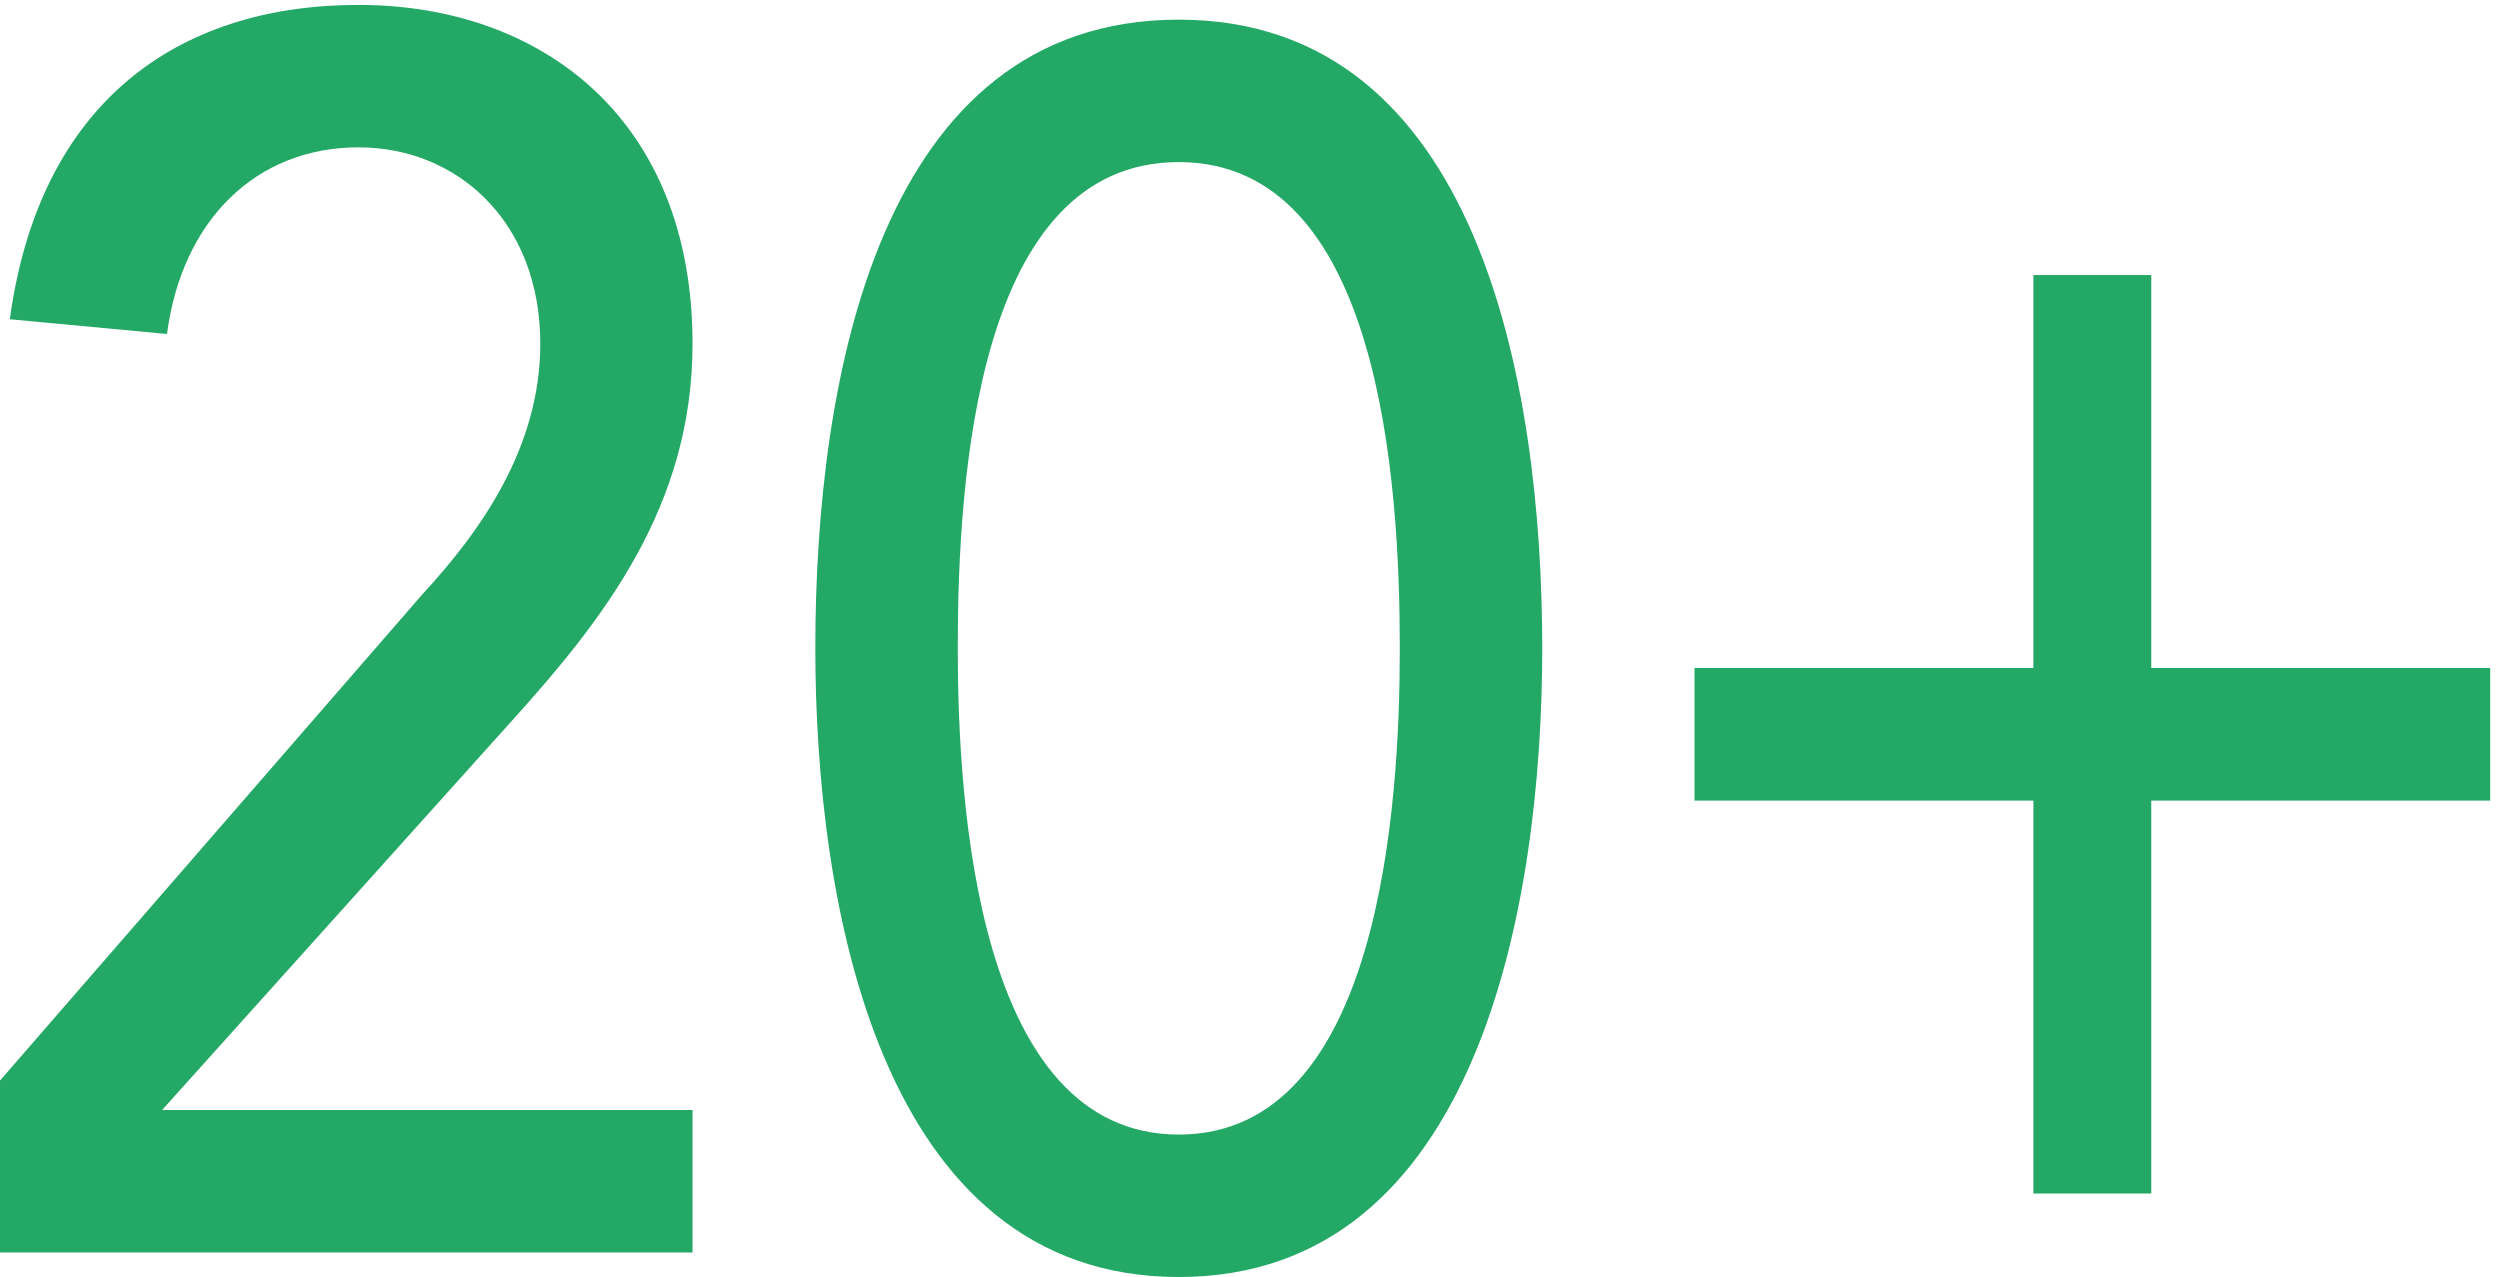 <?xml version="1.0" encoding="utf-8"?>
<!-- Generator: Adobe Illustrator 19.0.0, SVG Export Plug-In . SVG Version: 6.00 Build 0)  -->
<svg version="1.1" id="Слой_1" xmlns="http://www.w3.org/2000/svg" xmlns:xlink="http://www.w3.org/1999/xlink" x="0px" y="0px"
	 viewBox="-292 384 50.9 26" style="enable-background:new -292 384 50.9 26;" xml:space="preserve">
<style type="text/css">
	.st0{display:none;fill:#24A866;}
	.st1{enable-background:new    ;}
	.st2{fill:#24A866;}
</style>
<path class="st0" d="M-566.3,773.2v-0.3c0-0.4-0.3-0.9-0.9-0.9h-15.9c-0.4,0-0.9,0.3-0.9,0.9v14.7c0,0.4,0.3,0.9,0.9,0.9h3.3
	c0.3,1.3,1.5,2.2,2.8,2.2s2.5-0.9,2.8-2.2h7h1.4c0.3,1.3,1.5,2.2,2.8,2.2c1.3,0,2.5-0.9,2.8-2.2h1.1h0.1h0.1c0.4,0,0.9-0.3,0.9-0.9
	v-6.2C-558,777.1-561.7,773.5-566.3,773.2z M-559.6,780.7h-3c-0.8-0.2-1-1.6-1-3.8v-1.5C-561.5,776.5-559.9,778.5-559.6,780.7z
	 M-564.7,775.1v1.9c0,2.4,0.1,4.5,1.8,4.8h0.1h3.1v4.8h-0.4c-0.3-1.3-1.5-2.2-2.8-2.2c-1.3,0-2.5,0.9-2.8,2.2h-1.4h-7
	c-0.1-0.4-0.3-0.8-0.6-1.1h7.5c0.2,0,0.4-0.1,0.5-0.3c0.2-0.1,0.3-0.3,0.3-0.6v-9.9C-565.8,774.8-565.3,774.9-564.7,775.1z
	 M-567.9,784.5h-14.3v-10.8h14.3V784.5z M-582.3,785.6h3.1c-0.3,0.3-0.5,0.6-0.6,1.1h-2.5V785.6z M-576.9,788.8
	c-0.8,0-1.4-0.6-1.4-1.4c0-0.8,0.6-1.4,1.4-1.4c0.8,0,1.3,0.6,1.3,1.3l0,0l0,0C-575.6,788.3-576.1,788.8-576.9,788.8z M-562.9,788.8
	c-0.8,0-1.4-0.6-1.4-1.4c0-0.8,0.6-1.4,1.4-1.4c0.8,0,1.4,0.6,1.4,1.4C-561.5,788.2-562.2,788.8-562.9,788.8z"/>
<g class="st1">
	<path class="st2" d="M-292,406l8.6-9.9c1.2-1.3,2.4-3,2.4-5.1c0-2.5-1.7-4-3.7-4c-2.1,0-3.6,1.5-3.9,3.8l-3.2-0.3
		c0.6-4.4,3.4-6.4,7.1-6.4c3.7,0,6.8,2.3,6.8,6.9c0,3.3-1.8,5.6-3.7,7.7l-7.1,7.9h10.8v2.9H-292V406z"/>
	<path class="st2" d="M-268,384.4c6.1,0,7.4,7.4,7.4,12.8c0,5.2-1.3,12.8-7.4,12.8c-6.1,0-7.4-7.6-7.4-12.8
		C-275.4,391.7-274.1,384.4-268,384.4z M-268,407.1c4.1,0,4.5-6.7,4.5-9.9c0-3.4-0.4-9.9-4.5-9.9c-4.1,0-4.5,6.4-4.5,9.9
		C-272.5,400.4-272.1,407.1-268,407.1z"/>
	<path class="st2" d="M-257.5,397.6h6.9v-8h2.4v8h6.9v2.7h-6.9v8h-2.4v-8h-6.9V397.6z"/>
</g>
</svg>
